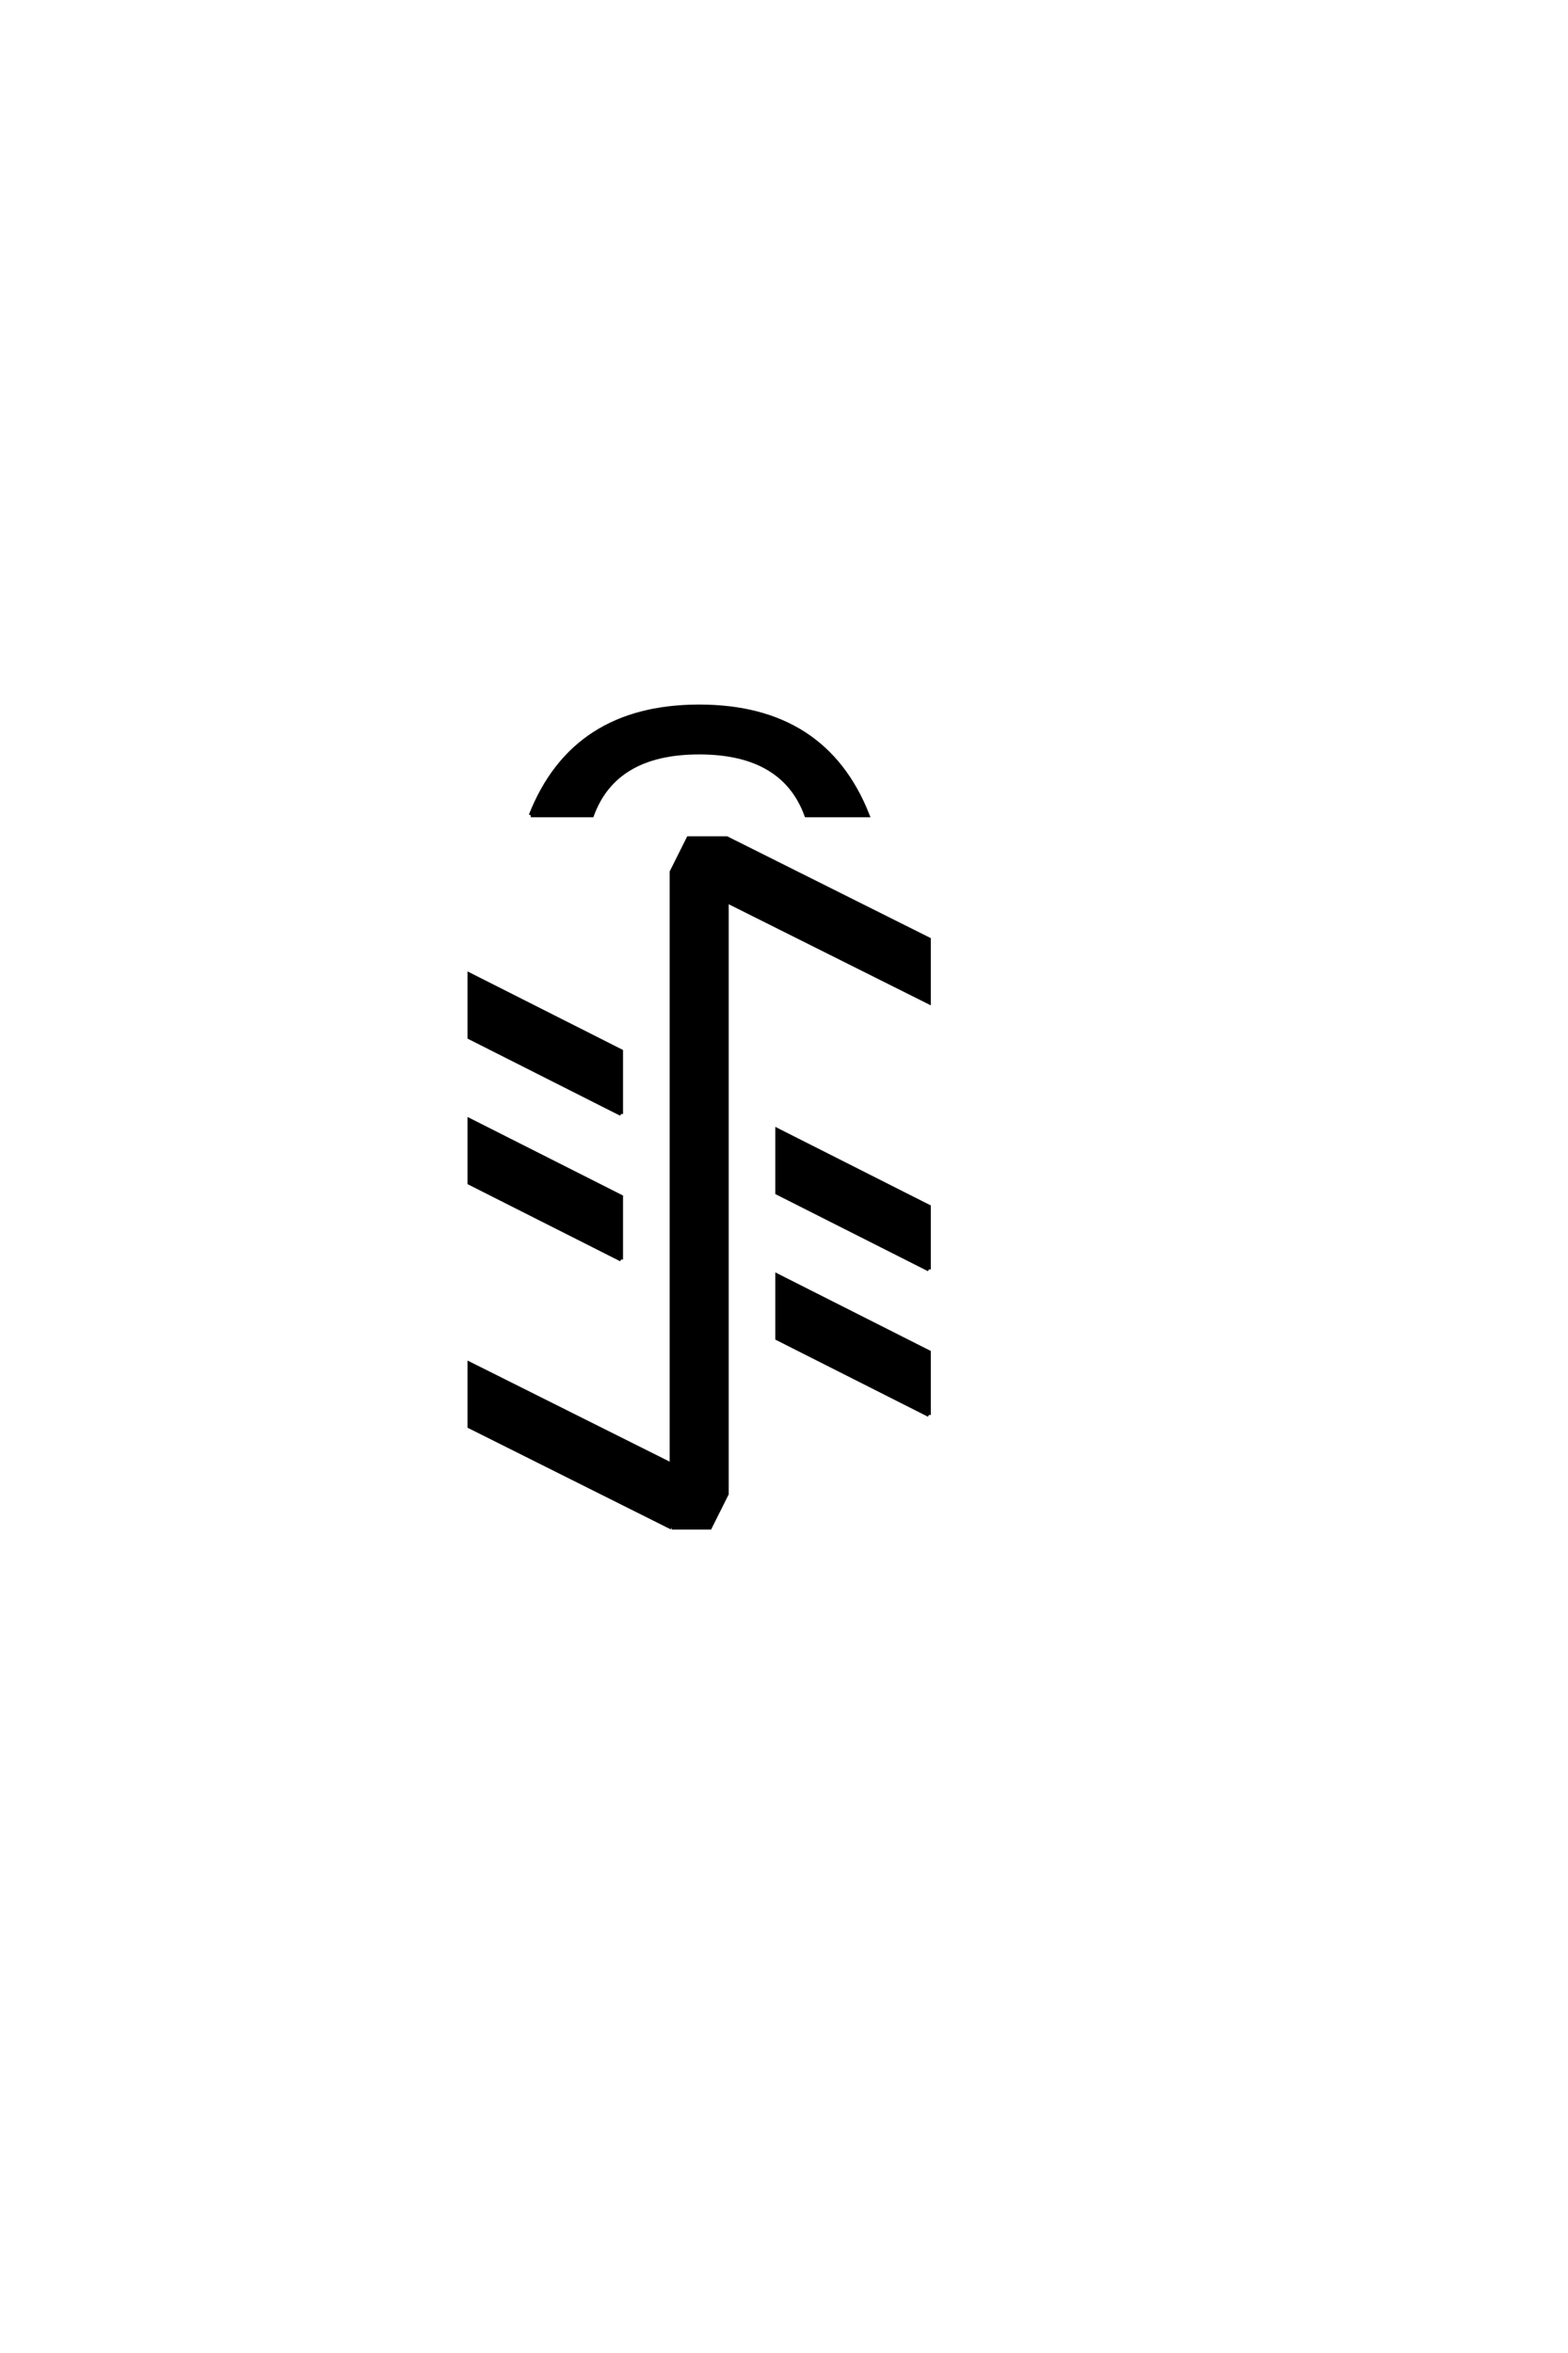 <?xml version="1.0" encoding="UTF-8"?>
<!DOCTYPE svg PUBLIC "-//W3C//DTD SVG 1.0//EN" "http://www.w3.org/TR/2001/REC-SVG-20010904/DTD/svg10.dtd">

<svg xmlns="http://www.w3.org/2000/svg" version="1.0" width="40" height="60">

  <g transform="scale(0.1 -0.1) translate(110.0 -370.0)">
    <path d="M61.328 -19.531
L9.766 6.25
L9.766 22.266
L61.328 -3.516
L61.328 147.656
L65.625 156.25
L75.391 156.25
L126.953 130.469
L126.953 114.453
L75.391 140.234
L75.391 -10.938
L71.094 -19.531
L61.328 -19.531
L61.328 -19.531
M126.953 9.188
L88.281 28.719
L88.281 44.734
L126.953 25.203
L126.953 9.188
L126.953 9.188
M126.953 46.297
L88.281 65.828
L88.281 81.844
L126.953 62.312
L126.953 46.297
L126.953 46.297
M48.438 48.828
L9.766 68.359
L9.766 84.375
L48.438 64.844
L48.438 48.828
L48.438 48.828
M48.438 85.938
L9.766 105.469
L9.766 121.484
L48.438 101.953
L48.438 85.938
L48.438 85.938
M25.391 162.109
Q36.328 189.844 68.359 189.844
Q100.391 189.844 111.328 162.109
L95.703 162.109
Q89.844 178.125 68.359 178.125
Q46.875 178.125 41.016 162.109
L25.391 162.109
" style="fill: #000000; stroke: #000000"/>
  </g>
</svg>
